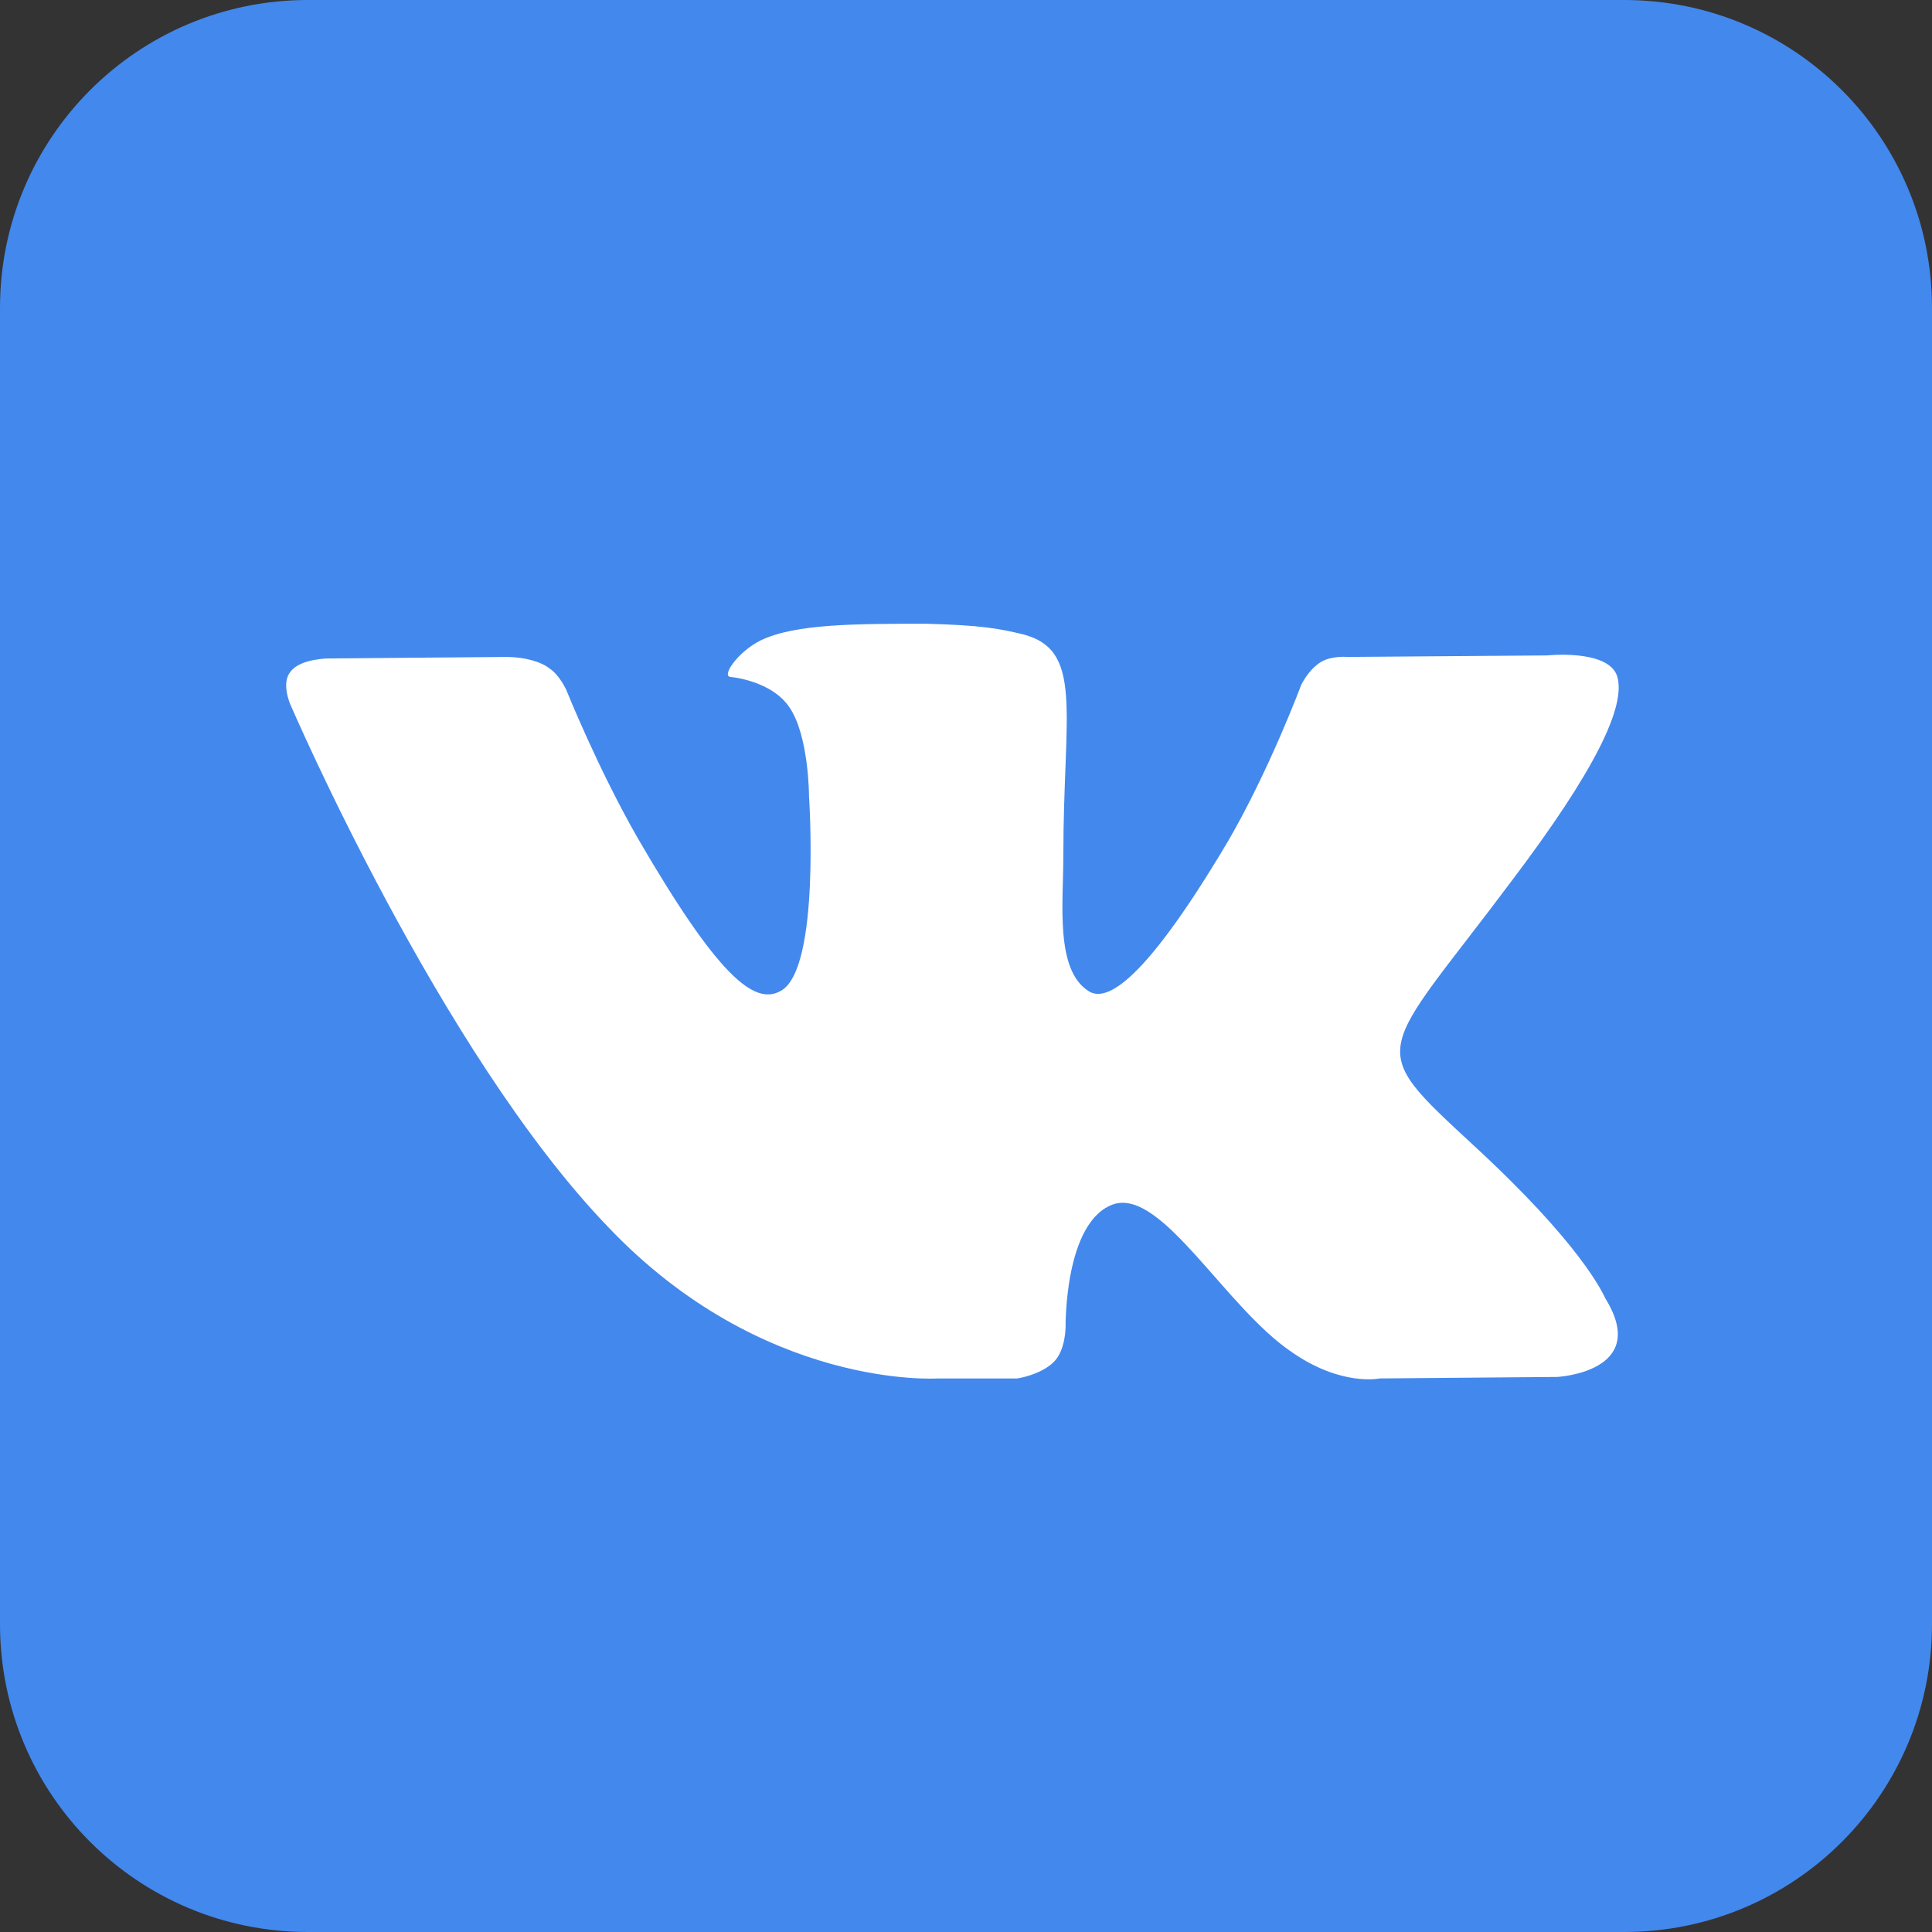 <svg width="60" height="60" viewBox="0 0 60 60" fill="none" xmlns="http://www.w3.org/2000/svg">
<rect x="0" y="0" width="60" height="60" fill="#333333" stroke="none"/>
<path fill-rule="evenodd" clip-rule="evenodd" d="M9.562 0H50.438C55.723 0 60 4.277 60 9.562V50.438C60 55.723 55.723 60 50.438 60H9.562C4.277 60 0 55.723 0 50.438V9.562C0 4.277 4.277 0 9.562 0Z" fill="#4388ED"/>
<path fill-rule="evenodd" clip-rule="evenodd" d="M29.121 42.809H31.593C31.593 42.809 32.32 42.703 32.73 42.293C33.093 41.93 33.093 41.215 33.093 41.215C33.093 41.215 33.047 37.91 34.593 37.395C36.093 36.926 38.05 40.594 40.113 41.988C41.66 43.066 42.843 42.809 42.843 42.809L48.363 42.762C48.363 42.762 51.258 42.609 49.863 40.336C49.758 40.125 49.09 38.637 45.785 35.59C42.328 32.391 42.797 32.906 46.968 27.328C49.5 23.977 50.531 21.914 50.215 20.977C49.91 20.156 48.047 20.355 48.047 20.355L41.847 20.402C41.847 20.402 41.379 20.355 41.027 20.555C40.617 20.812 40.406 21.281 40.406 21.281C40.406 21.281 39.422 23.918 38.133 26.133C35.343 30.832 34.265 31.09 33.797 30.773C32.765 30.105 33.023 28.043 33.023 26.59C33.023 22.043 33.691 20.133 31.675 19.676C31.008 19.523 30.492 19.418 28.781 19.371C26.566 19.371 24.703 19.371 23.625 19.887C22.898 20.25 22.383 21.023 22.699 21.023C23.109 21.07 24.047 21.281 24.504 21.949C25.125 22.828 25.125 24.738 25.125 24.738C25.125 24.738 25.488 30.105 24.246 30.773C23.425 31.242 22.289 30.305 19.804 26.027C18.562 23.859 17.59 21.434 17.59 21.434C17.59 21.434 17.379 20.965 17.074 20.766C16.816 20.555 16.3 20.402 15.726 20.402L10.207 20.449C10.207 20.449 9.328 20.449 9.023 20.859C8.718 21.223 9.023 21.891 9.023 21.891C9.023 21.891 13.664 32.684 18.879 38.098C23.695 43.172 29.121 42.809 29.121 42.809Z" fill="white"/>
</svg>
